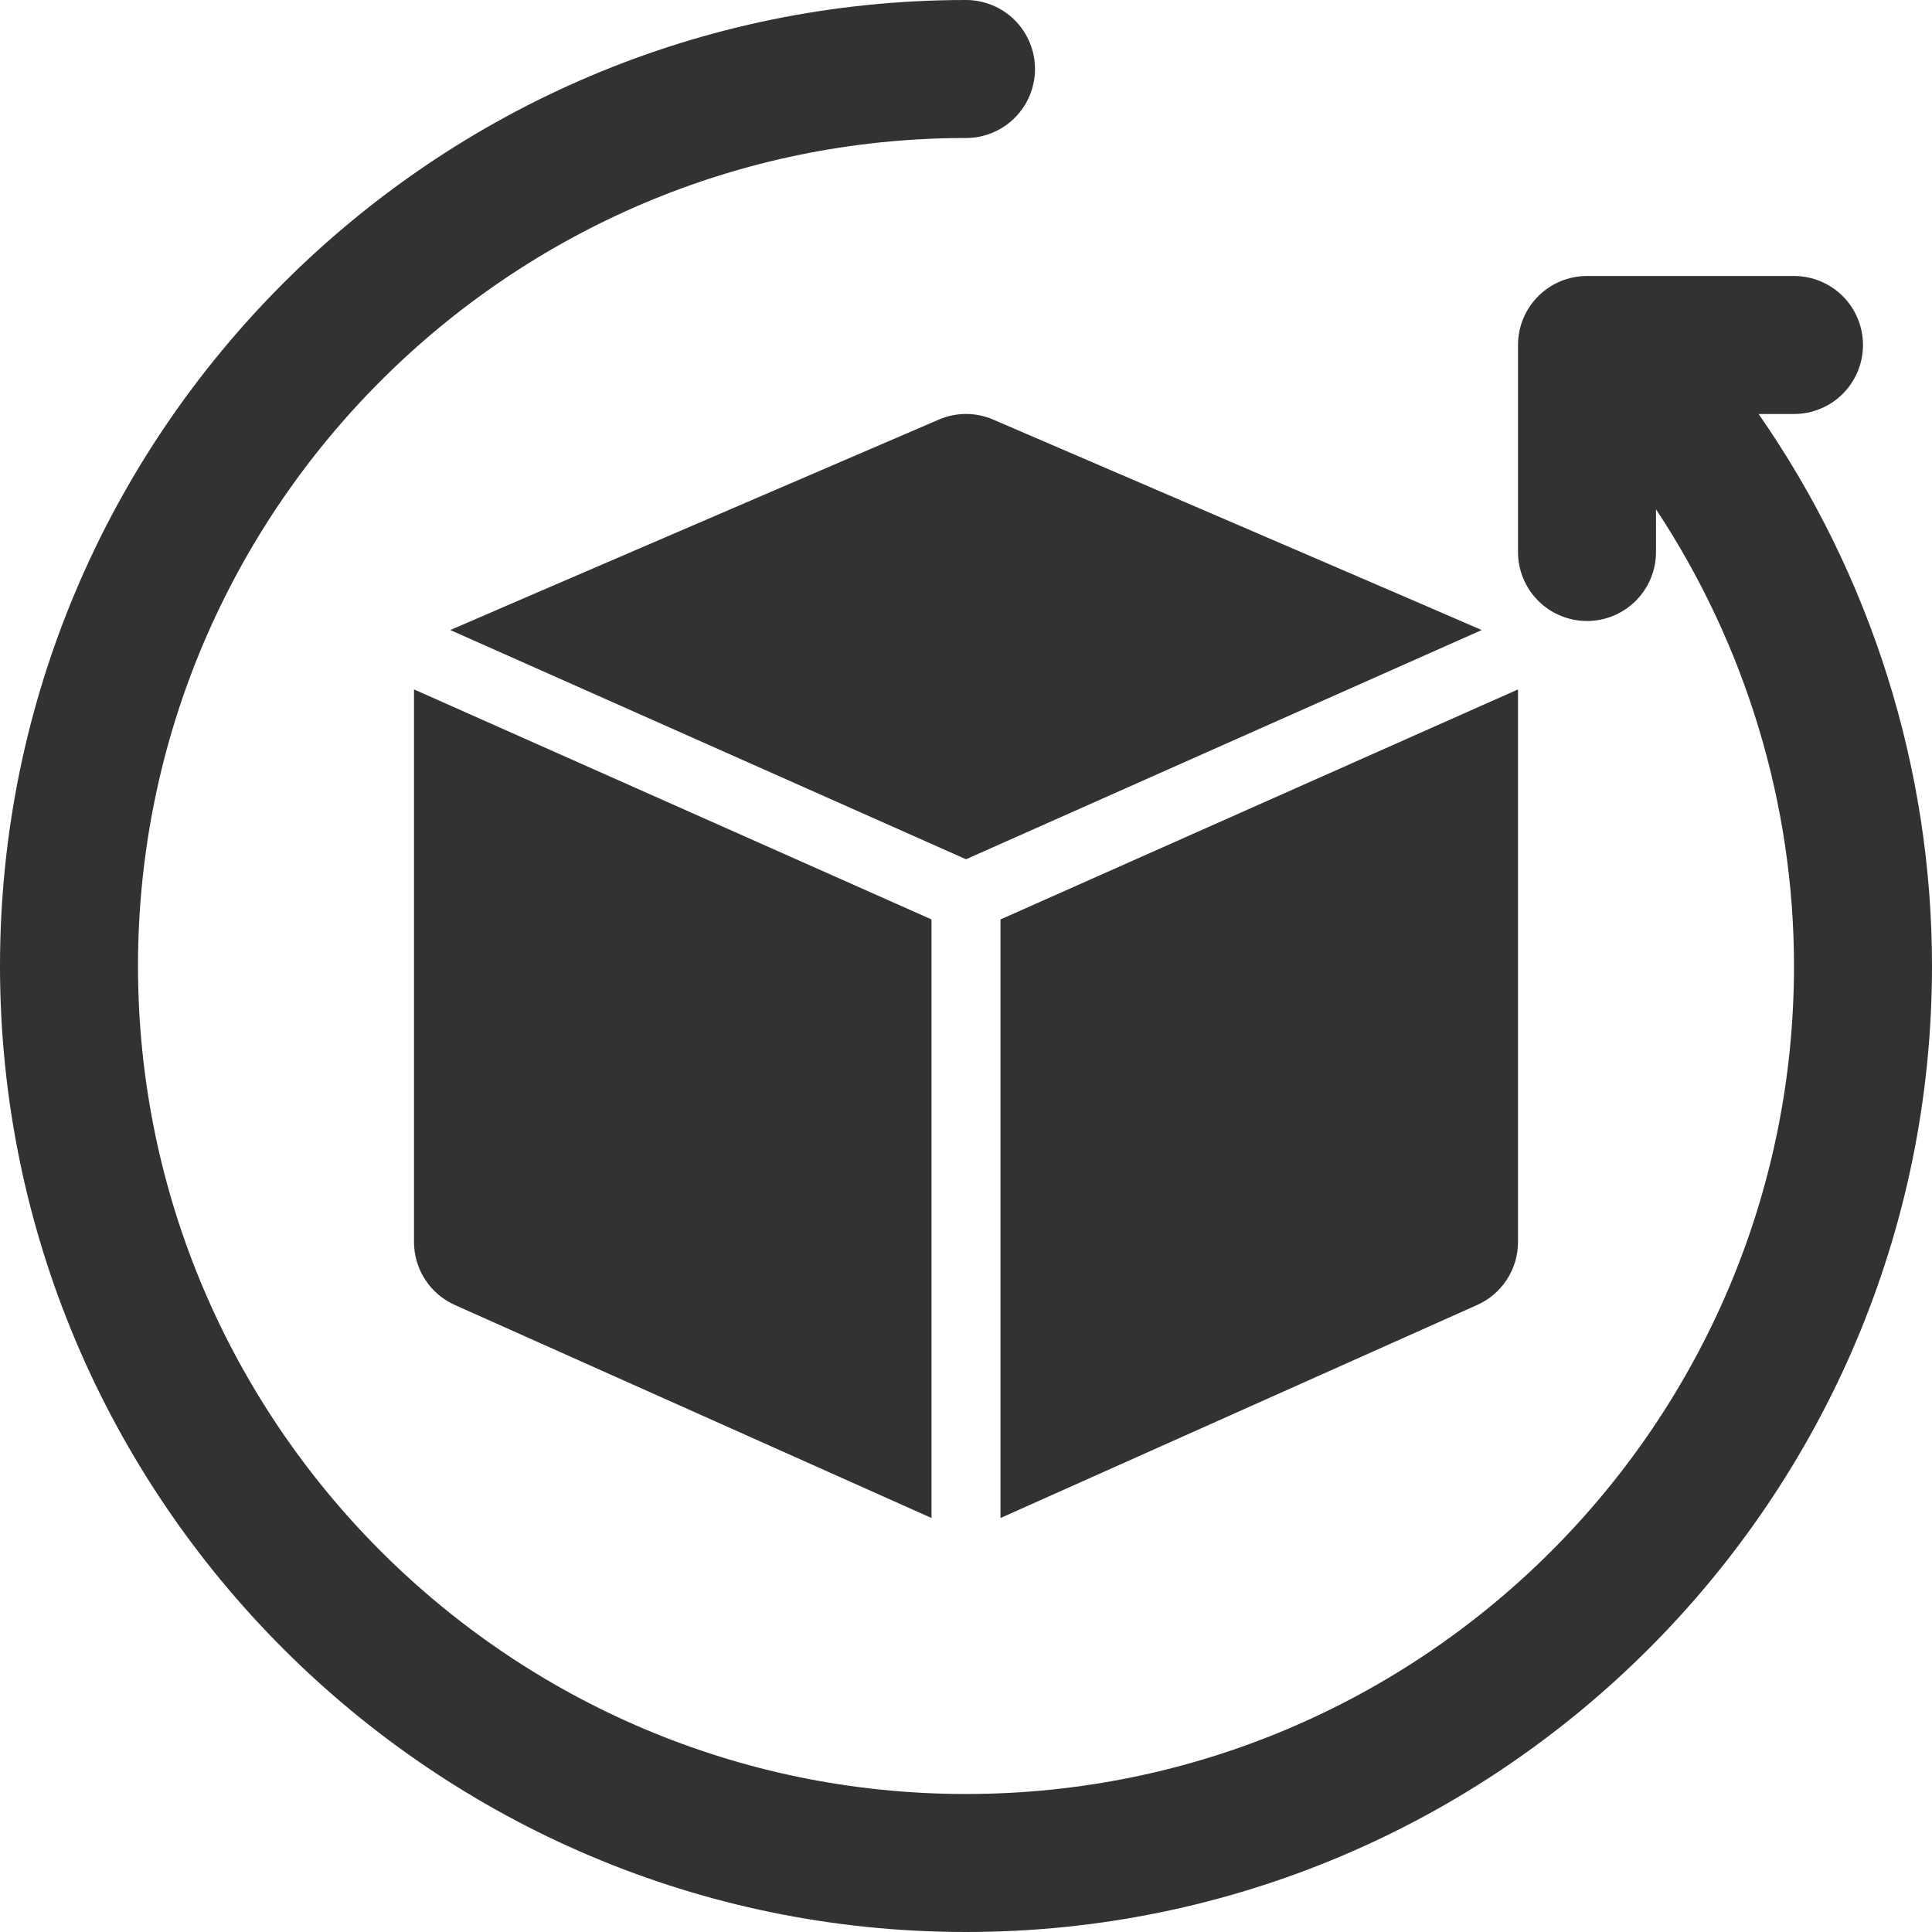 <svg width="200" height="200" viewBox="0 0 200 200" fill="none" xmlns="http://www.w3.org/2000/svg">
<path d="M182.05 42.857H185.714C187.609 42.857 189.426 42.105 190.765 40.765C192.105 39.425 192.857 37.609 192.857 35.714C192.857 33.82 192.105 32.003 190.765 30.663C189.426 29.324 187.609 28.571 185.714 28.571H164.286C162.391 28.571 160.574 29.324 159.235 30.663C157.895 32.003 157.143 33.82 157.143 35.714V57.143C157.143 59.037 157.895 60.854 159.235 62.194C160.574 63.533 162.391 64.286 164.286 64.286C166.18 64.286 167.997 63.533 169.336 62.194C170.676 60.854 171.429 59.037 171.429 57.143V52.721C180.657 66.679 185.714 83.136 185.714 100C185.714 147.264 147.264 185.714 100 185.714C52.736 185.714 14.286 147.264 14.286 100C14.286 52.736 52.736 14.286 100 14.286C101.894 14.286 103.711 13.533 105.051 12.194C106.39 10.854 107.143 9.037 107.143 7.143C107.143 5.248 106.39 3.432 105.051 2.092C103.711 0.753 101.894 0 100 0C44.857 0 0 44.857 0 100C0 155.143 44.857 200 100 200C155.143 200 200 155.143 200 100C200 79.536 193.671 59.543 182.05 42.857Z" fill="#323232"/>
<path d="M103.572 157.143L152.815 135.136C154.099 134.585 155.194 133.67 155.963 132.503C156.733 131.336 157.143 129.969 157.143 128.571V71.429L157.136 71.371L103.572 95.179V157.143ZM97.186 43.436C97.186 43.436 46.815 65.107 46.615 65.221L100 88.95L153.386 65.221C153.186 65.107 102.815 43.436 102.815 43.436C101.926 43.052 100.968 42.853 100 42.853C99.032 42.853 98.075 43.052 97.186 43.436ZM42.857 71.429V128.571C42.858 129.969 43.268 131.336 44.037 132.503C44.807 133.67 45.901 134.585 47.186 135.136L96.429 157.143V95.179L42.865 71.371L42.857 71.429Z" fill="#323232"/>
</svg>

